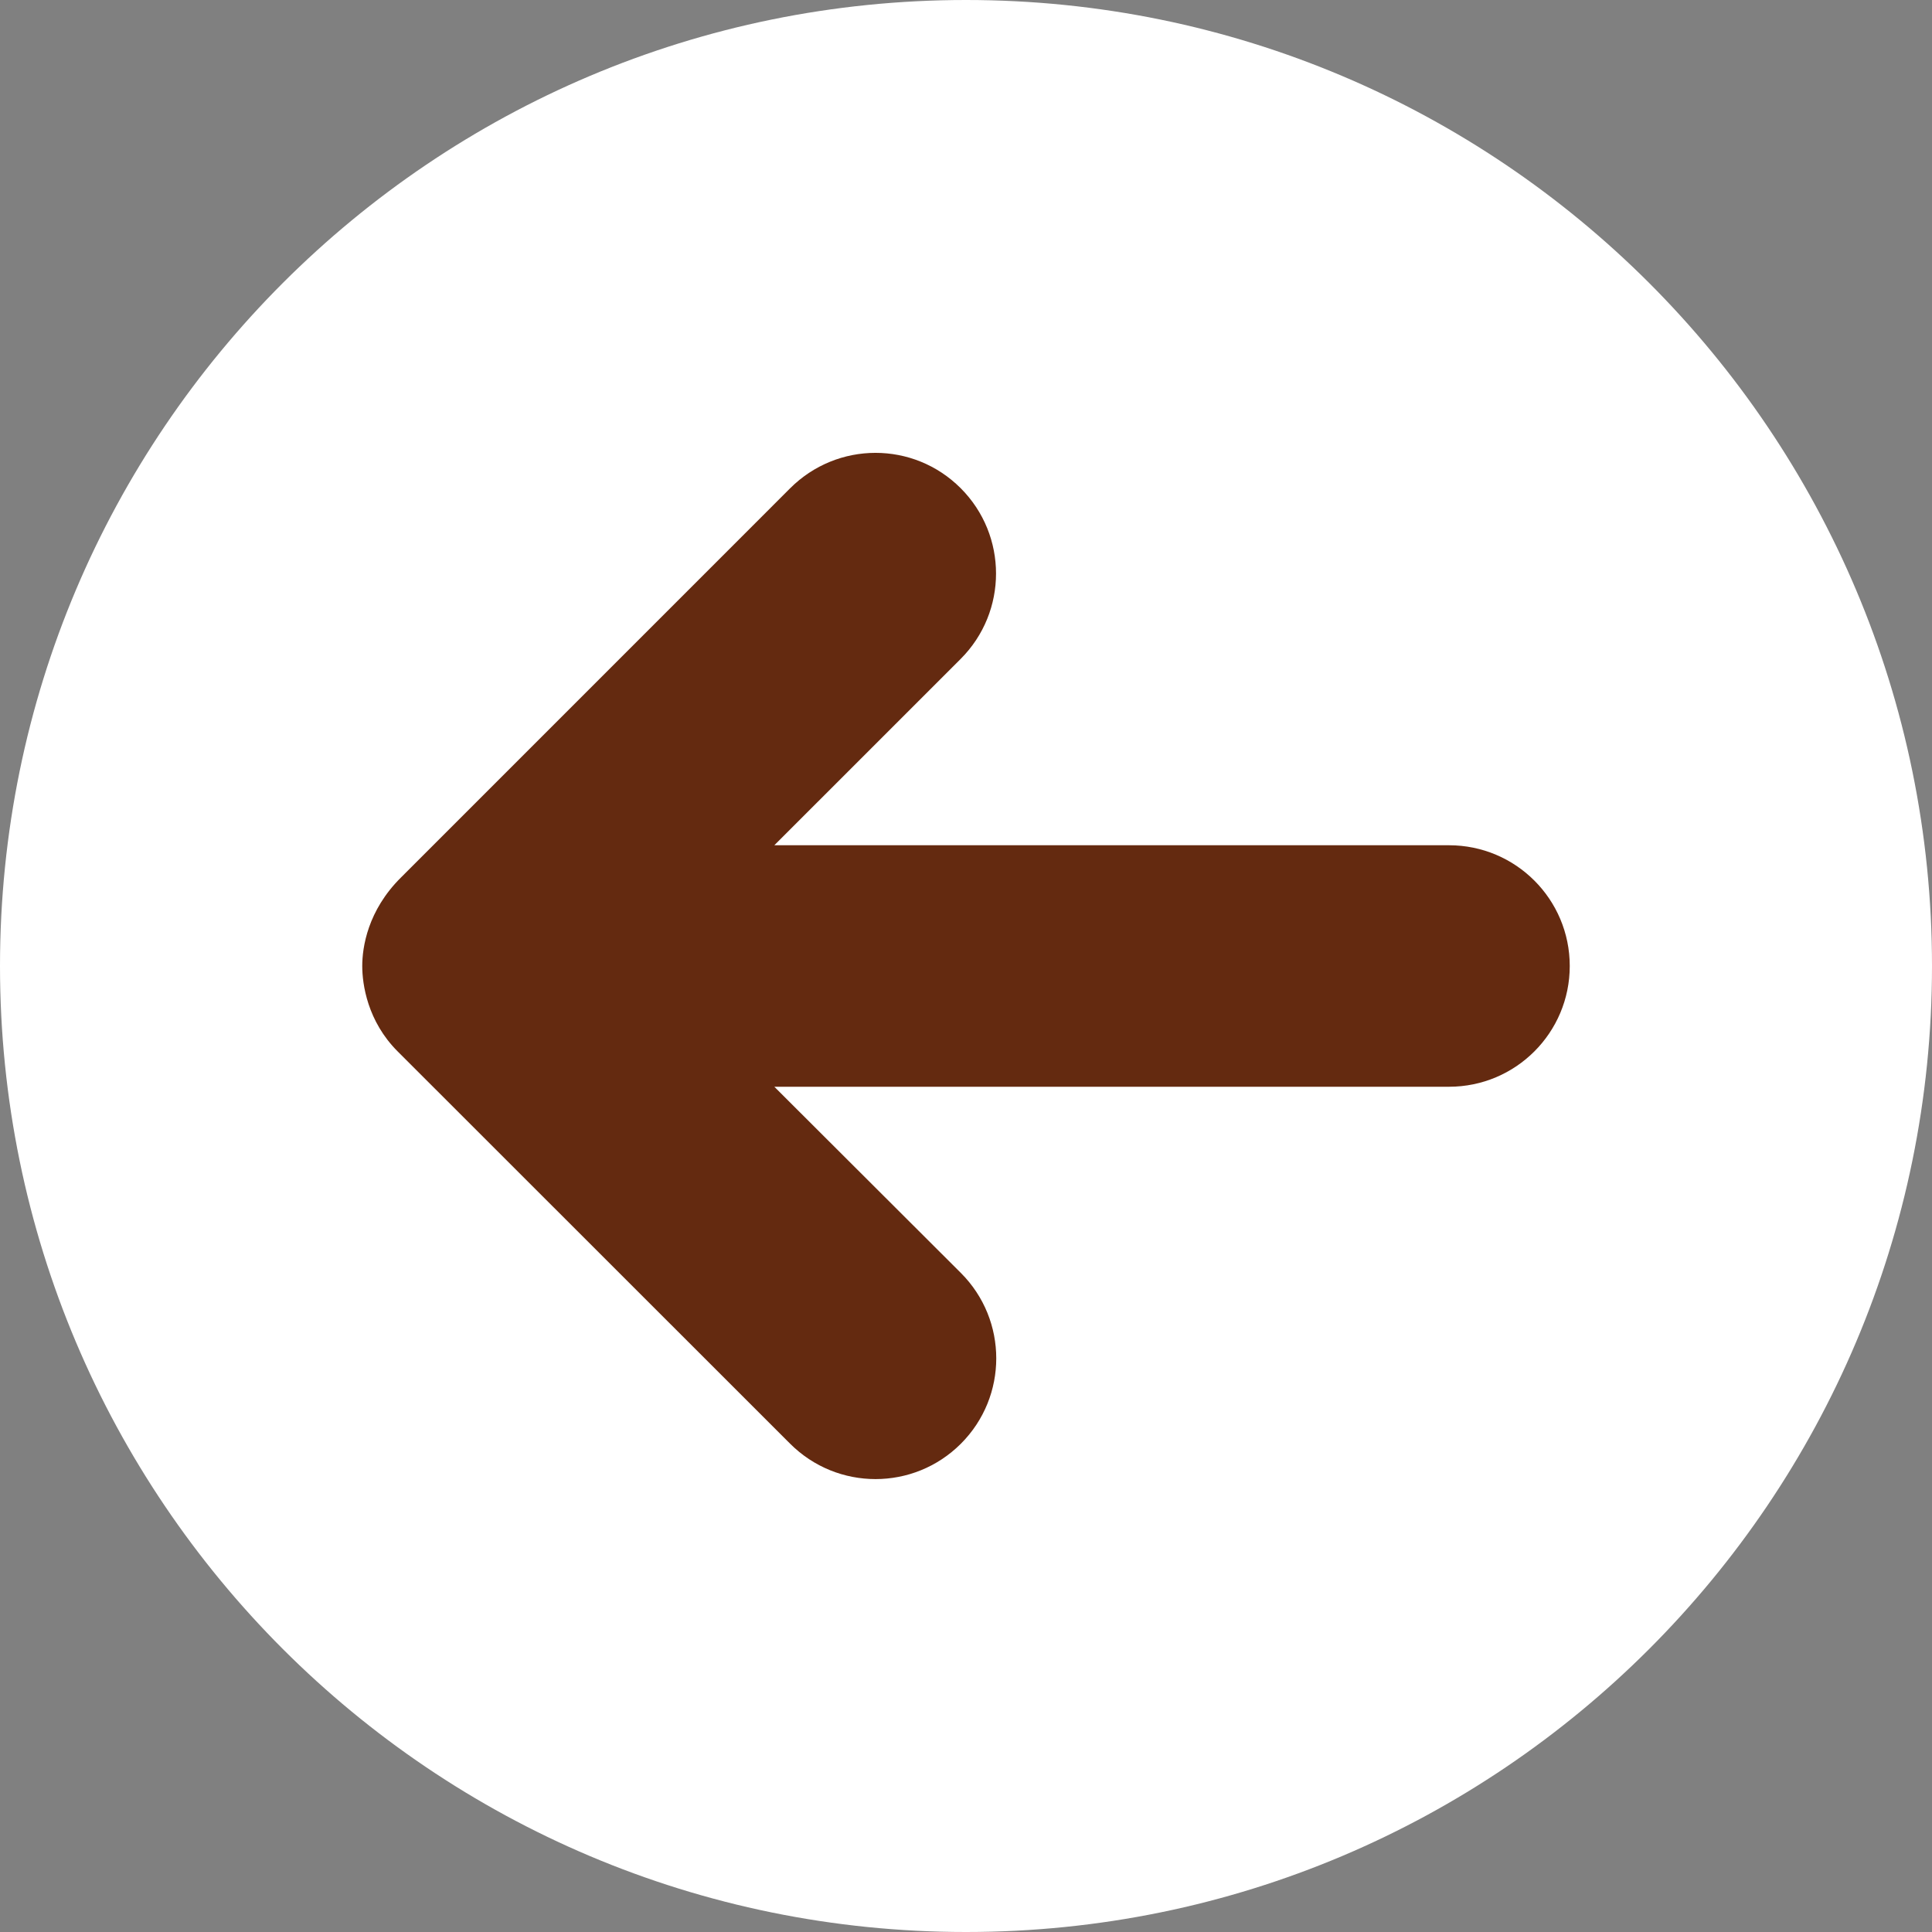 <svg width="34" height="34" viewBox="0 0 34 34" fill="none" xmlns="http://www.w3.org/2000/svg">
<rect x="0" y="0" width="34" height="34" fill="#808080" stroke="none"/>
<circle cx="17" cy="16.998" r="16.244" fill="#642A10"/>
<g clip-path="url(#clip0_235_331731)">
<path d="M34 17C34 26.39 26.39 34 17 34C7.61 34 3.48205e-06 26.39 3.0716e-06 17C2.66116e-06 7.61 7.61 4.96823e-06 17 4.55779e-06C26.39 4.14735e-06 34 7.61 34 17ZM13.905 8.593L7.059 15.44C6.468 16.024 6.375 16.675 6.375 17C6.375 17.324 6.467 17.973 6.999 18.504L13.905 25.407C14.736 26.237 16.08 26.237 16.91 25.407C17.74 24.577 17.74 23.232 16.91 22.402L13.627 19.125L25.5 19.125C26.675 19.125 27.625 18.173 27.625 17C27.625 15.827 26.675 14.875 25.5 14.875L13.627 14.875L16.906 11.596C17.736 10.766 17.736 9.421 16.906 8.591C16.076 7.761 14.736 7.763 13.905 8.593Z" fill="white"/>
</g>
<defs>
<clipPath id="clip0_235_331731">
<rect width="34" height="34" fill="white" transform="matrix(-4.37114e-08 -1 -1 4.37114e-08 34 34)"/>
</clipPath>
</defs>
</svg>
